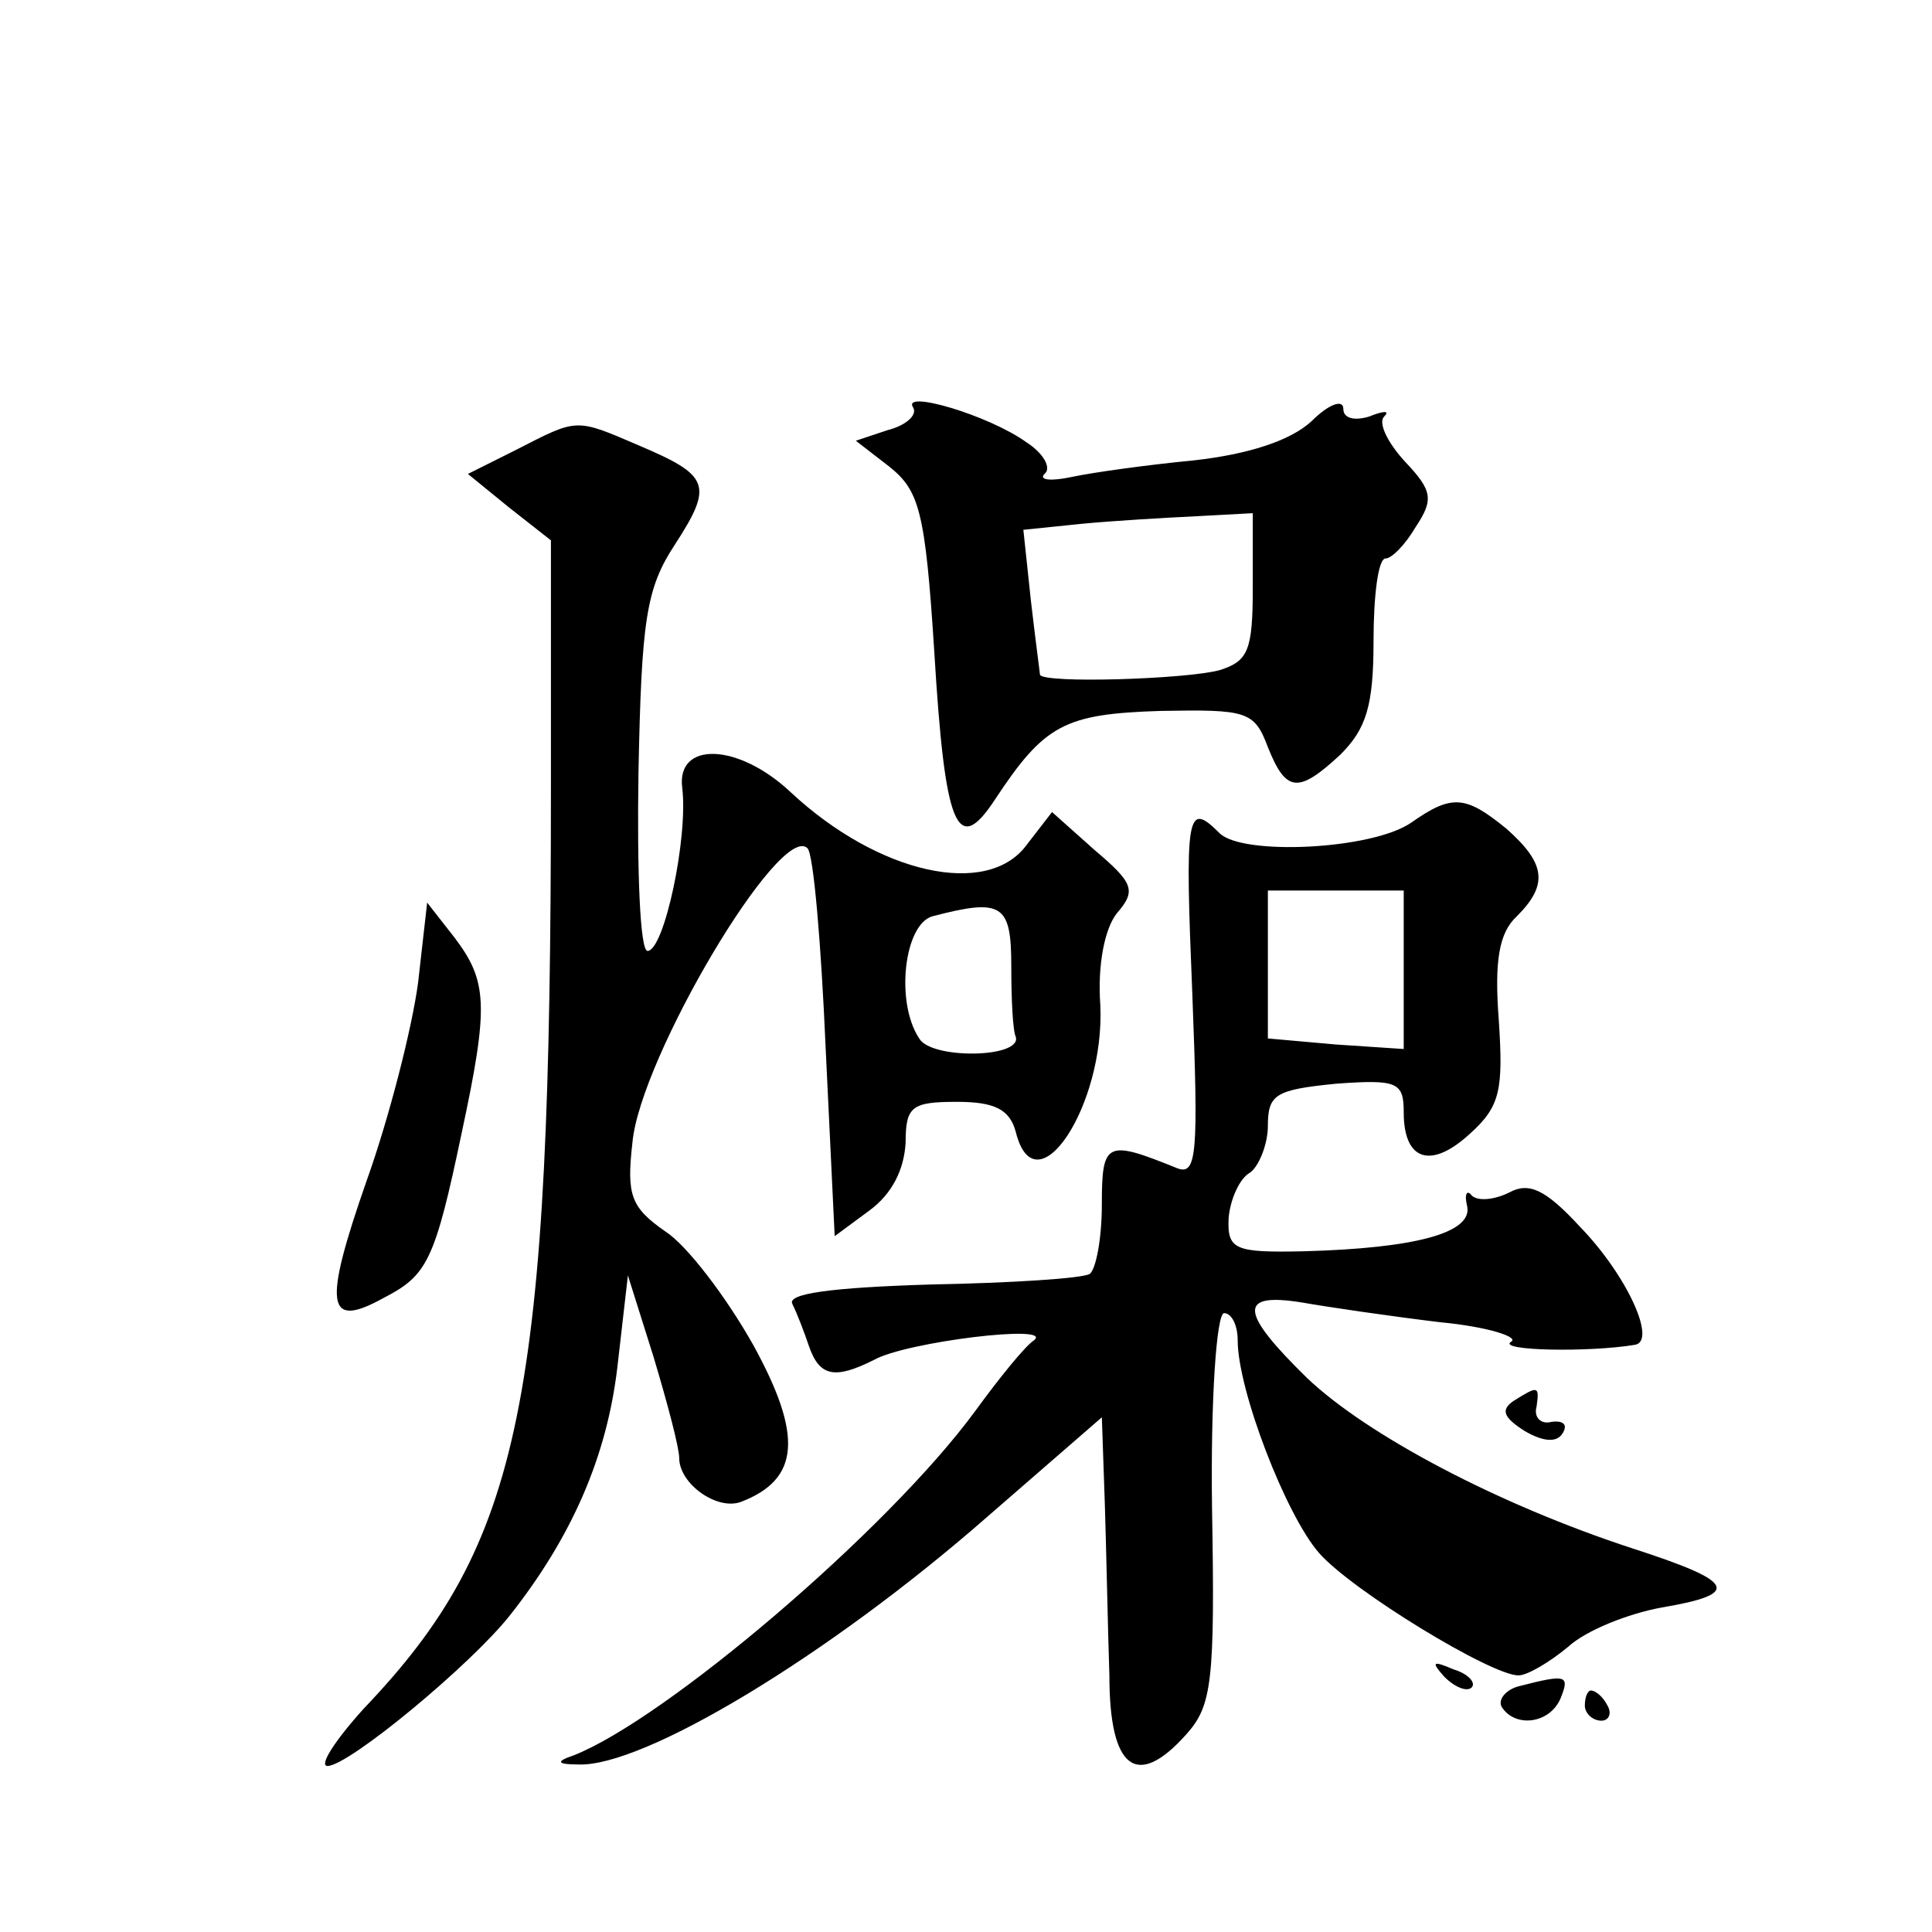 <?xml version="1.0" standalone="no"?>
<!DOCTYPE svg PUBLIC "-//W3C//DTD SVG 20010904//EN"
 "http://www.w3.org/TR/2001/REC-SVG-20010904/DTD/svg10.dtd">
<svg version="1.0" xmlns="http://www.w3.org/2000/svg"
 width="128pt" height="128pt" viewBox="0 0 128 128"
 preserveAspectRatio="xMidYMid meet">
<g transform="translate(0,128) scale(0.1,-0.1)"
fill="#0" stroke="none">
<path d="M605 1010 c3 -5 -5 -12 -17 -15 l-21 -7 22 -17 c20 -16 24 -29 30 -123
7 -116 15 -136 40 -98 33 50 46 57 110 59 57 1 62 0 71 -24 12 -30 20 -31 48 -5
17 17 22 32 22 75 0 30 3 55 8 55 4 0 13 9 20 21 12 18 11 24 -7 43 -12 13 -18
26 -14 30 4 4 0 4 -10 0 -10 -3 -17 -1 -17 5 0 7 -10 3 -21 -8 -14 -13 -42 -22
-78 -26 -31 -3 -67 -8 -81 -11 -14 -3 -22 -2 -18 2 5 4 -1 14 -12 21 -25 18 -83
35 -75 23z m225 -119 c0 -42 -3 -49 -22 -55 -22 -6 -117 -9 -119 -3 0 1 -3 23 -6
49 l-5 47 39 4 c21 2 55 4 76 5 l37 2 0 -49z M342 982 l-32 -16 27 -22 28 -22 0
-164 c0 -407 -19 -500 -124 -610 -19 -21 -30 -38 -24 -38 14 0 95 67 121 100 41
52 64 105 71 164 l7 61 17 -54 c9 -30 17 -60 17 -67 0 -17 25 -35 41 -29 39 15
41 44 8 104 -18 32 -44 66 -58 75 -23 16 -26 24 -22 59 5 56 98 213 116 195 4 -4
9 -63 12 -132 l6 -125 23 17 c15 11 23 27 24 45 0 24 4 27 34 27 25 0 35 -5 39
-20 13 -52 59 17 56 84 -2 27 3 51 11 61 13 15 11 20 -15 42 l-28 25 -17 -22 c-26
-35 -98 -19 -156 35 -35 33 -76 34 -72 3 4 -33 -12 -108 -23 -108 -5 0 -7 53 -6
118 2 101 5 122 24 151 26 40 23 46 -24 66 -42 18 -40 18 -81 -3z m328 -342 c0
-22 1 -43 3 -47 4 -14 -56 -15 -64 -1 -16 24 -10 76 9 81 46 12 52 8 52 -33z M935
735 c-26 -18 -112 -22 -127 -7 -22 22 -23 13 -18 -108 4 -104 3 -119 -10 -114 -47
19 -50 18 -50 -24 0 -23 -4 -43 -8 -46 -5 -3 -52 -6 -105 -7 -66 -2 -96 -6 -92
-13 3 -6 8 -19 11 -28 7 -20 17 -22 43 -9 21 12 120 24 106 13 -6 -4 -23 -25 -39
-47 -58 -79 -205 -204 -266 -228 -12 -4 -11 -6 3 -6 43 -2 166 72 271 164 l76 66
2 -58 c1 -32 2 -83 3 -113 0 -62 18 -76 51 -39 17 19 19 35 17 150 -1 72 3 129
8 129 5 0 9 -8 9 -18 0 -33 32 -116 54 -141 22 -25 114 -81 132 -81 6 0 21 9 33
19 12 11 40 22 62 26 53 9 49 17 -19 39 -89 29 -176 75 -216 113 -45 44 -46 57
-3 50 17 -3 58 -9 91 -13 32 -3 53 -10 47 -13 -9 -6 52 -7 82 -2 15 2 -5 46 -36
78 -23 25 -34 30 -47 23 -10 -5 -21 -6 -25 -2 -3 4 -5 1 -3 -7 4 -18 -35 -28 -108
-30 -46 -1 -51 1 -50 22 1 12 7 26 14 30 6 4 12 19 12 31 0 21 5 24 45 28 41 3
45 1 45 -19 0 -32 18 -38 44 -14 20 18 22 29 19 75 -3 39 0 58 12 69 21 21 19 35
-7 58 -27 22 -36 23 -63 4z m-5 -98 l0 -52 -45 3 -45 4 0 49 0 49 45 0 45 0 0 -53z
M277 629 c-4 -30 -19 -89 -34 -131 -29 -83 -27 -99 11 -78 29 15 34 24 52 110 18
84 17 100 -5 129 l-18 23 -6 -53z M1003 352 c-9 -6 -7 -11 7 -20 12 -7 21 -8 25
-2 4 6 1 9 -7 8 -7 -2 -12 3 -10 10 2 14 1 14 -15 4z M957 169 c7 -7 15 -10 18
-7 3 3 -2 9 -12 12 -14 6 -15 5 -6 -5z M1007 163 c-9 -2 -15 -9 -12 -14 9 -14 32
-11 39 6 6 15 4 16 -27 8z M1050 150 c0 -5 5 -10 11 -10 5 0 7 5 4 10 -3 6 -8 10
-11 10 -2 0 -4 -4 -4 -10z"/>
</g>
</svg>
